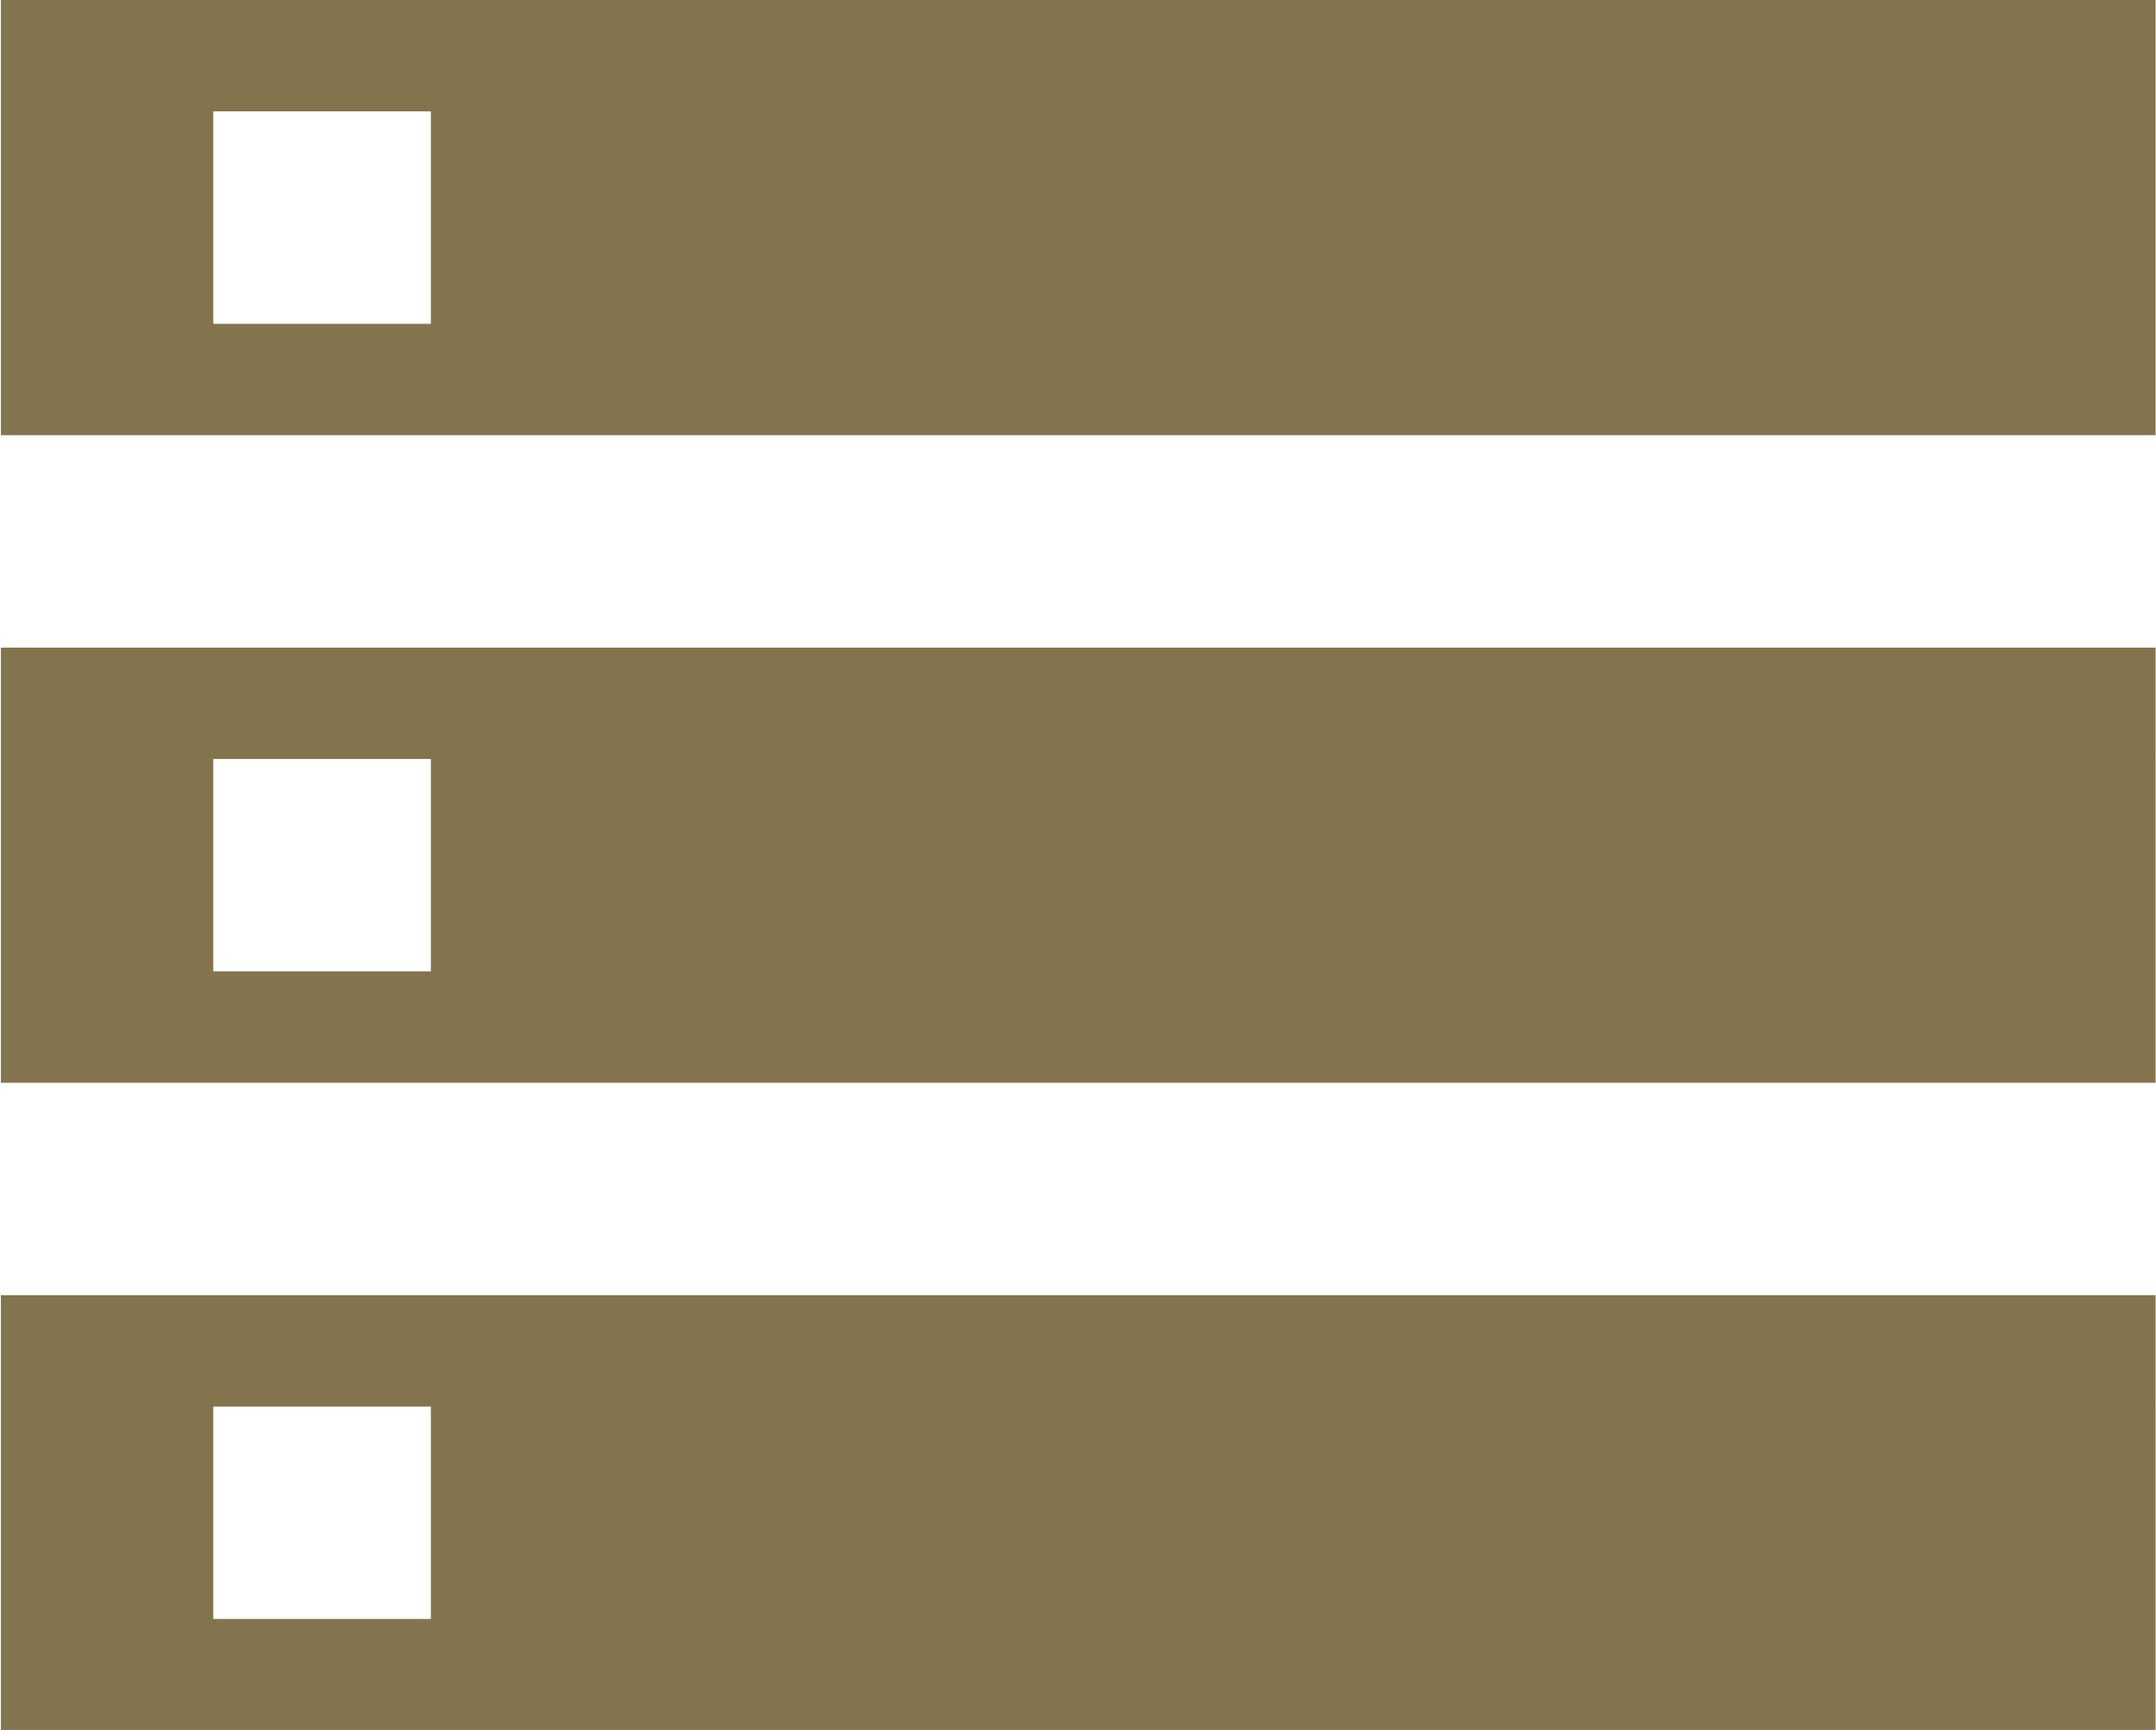 <svg xmlns="http://www.w3.org/2000/svg" width="24.97" height="20.035" viewBox="0 0 49.94 40.07"><path d="M9.98 17.58v4.92H4.94v-4.92h5.04zm39.95 7.5V15H.02v10.08h49.91zM4.94 7.5V2.58h5.04V7.5H4.94zM.02 10.08h49.91V0H.02v10.08zm9.96 22.5v4.92H4.94v-4.92h5.04zm39.95 7.5V30H.02v10.08h49.91z" fill="#84744e" fill-rule="evenodd"/></svg>